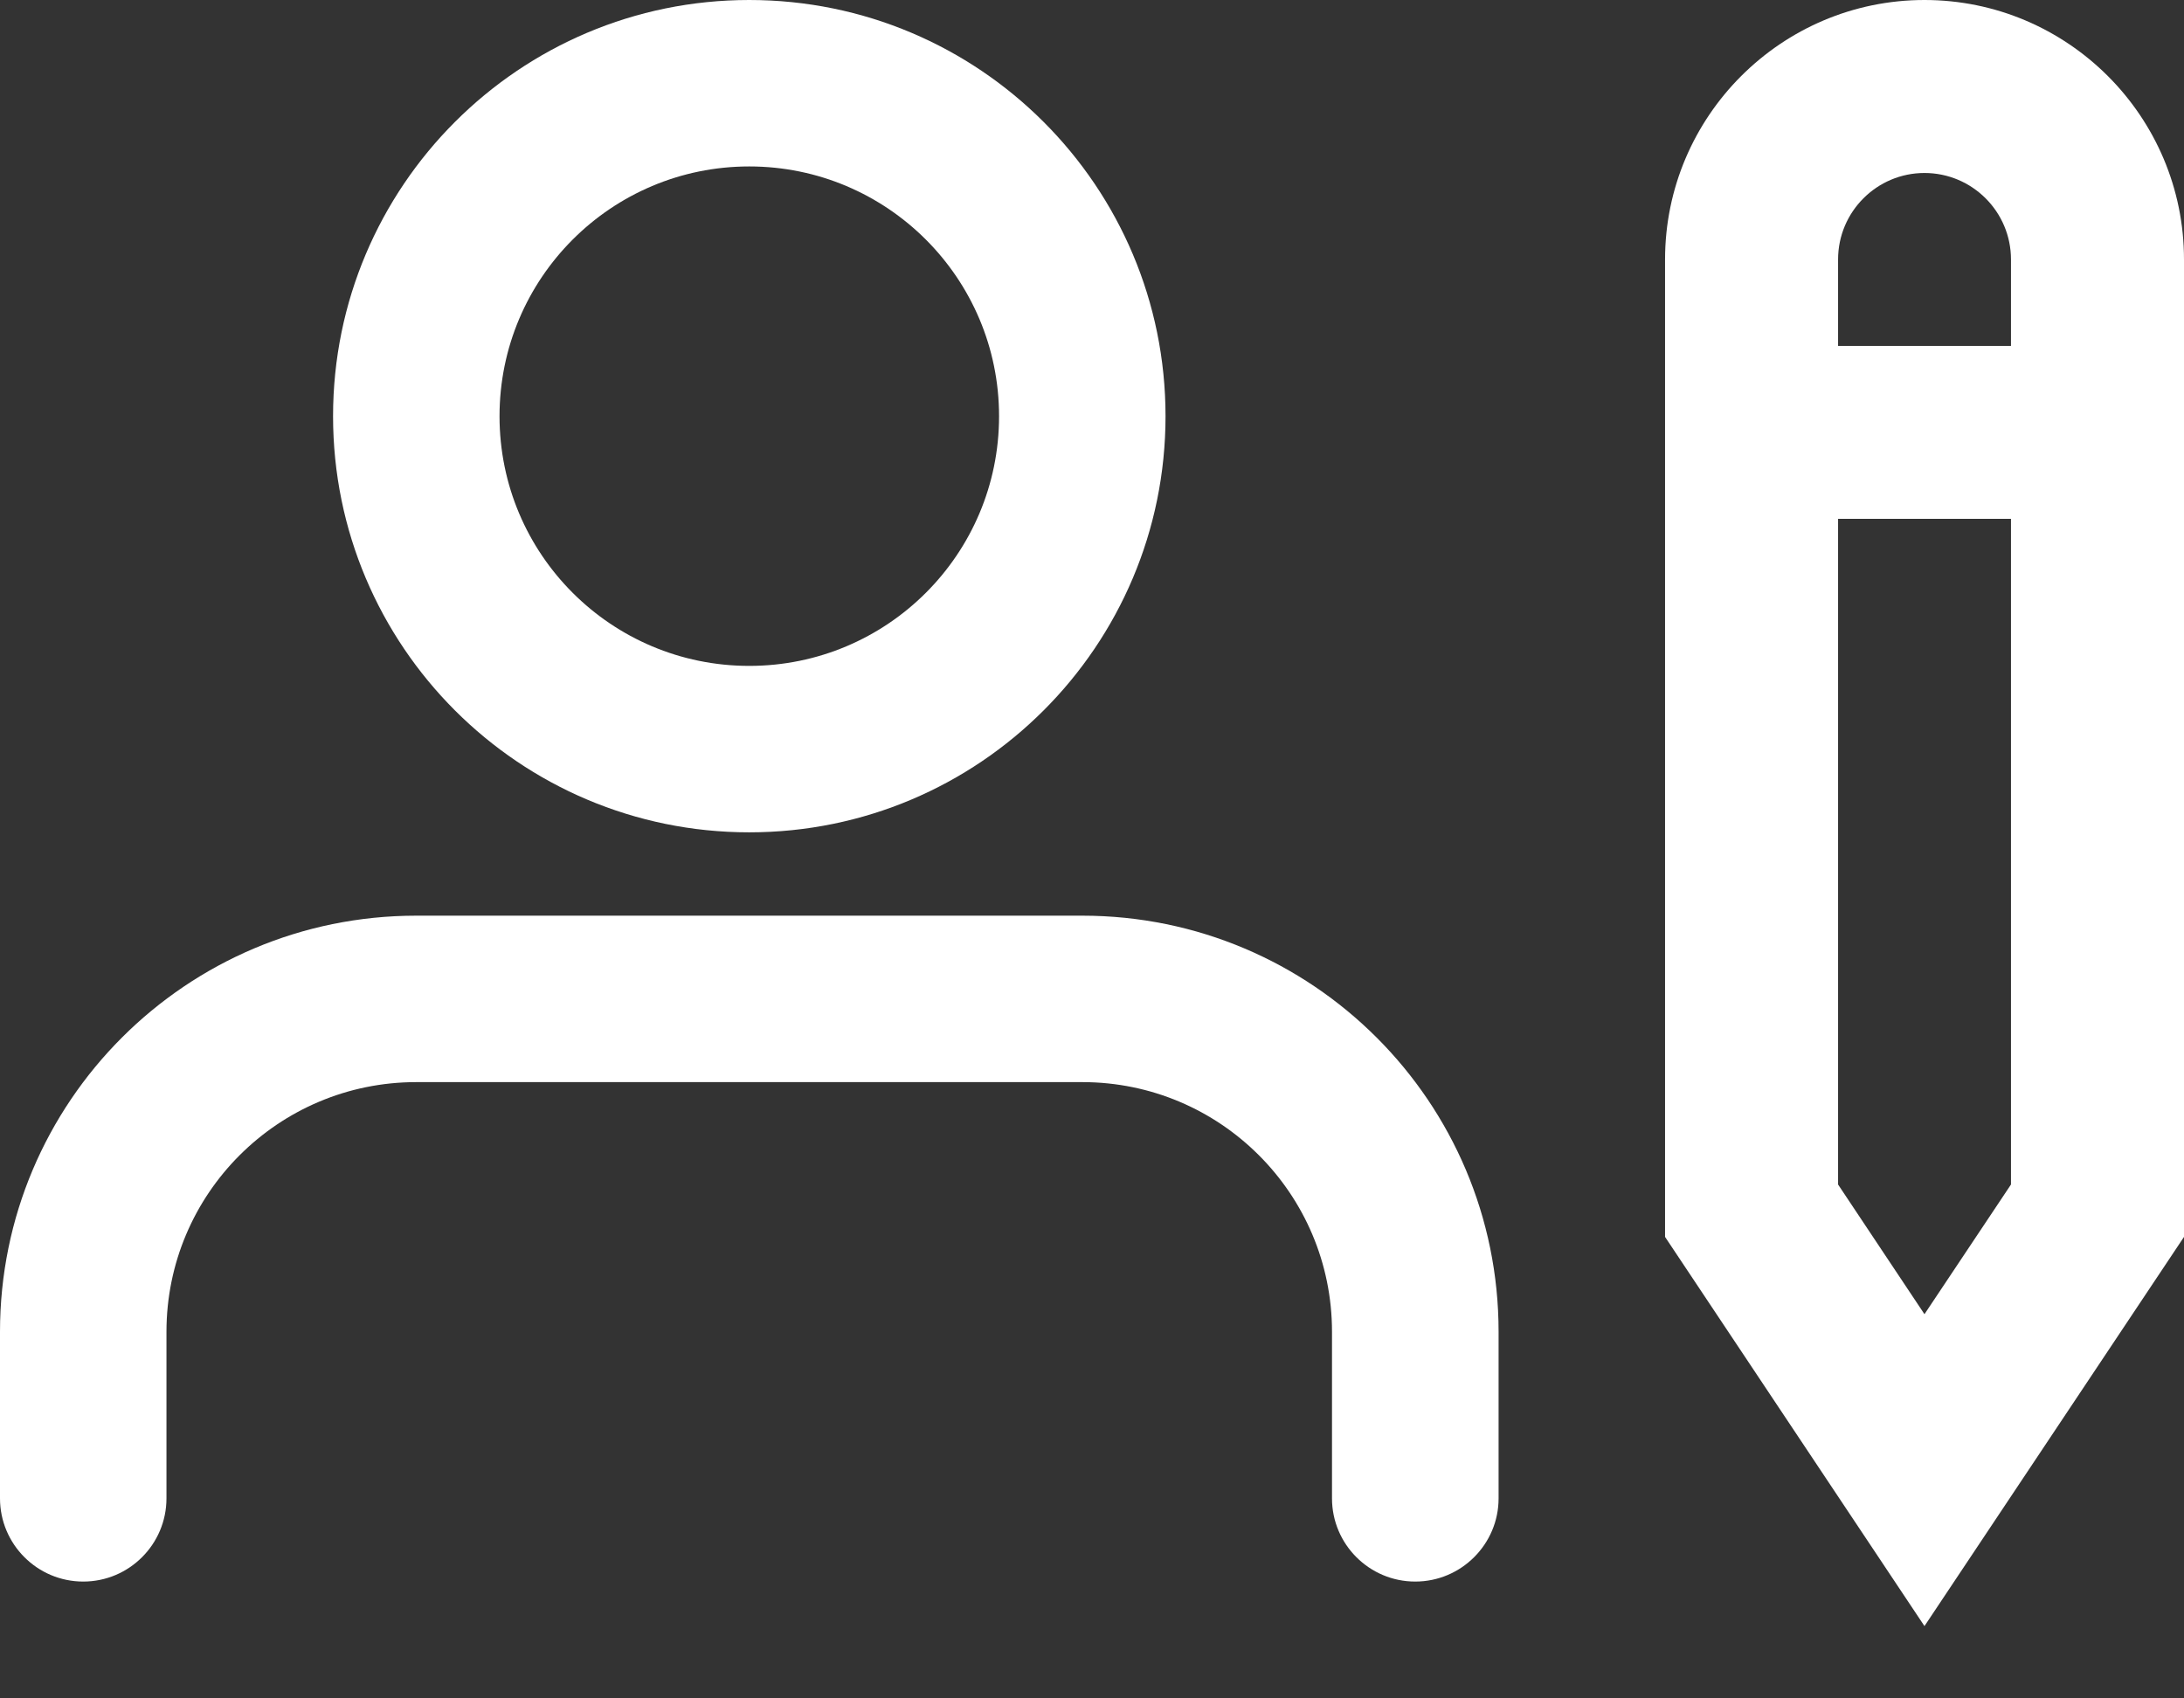 <svg width="18" height="14" viewBox="0 0 18 14" fill="none" xmlns="http://www.w3.org/2000/svg">
<rect x="0" y="0" width="18" height="14" fill="#333333" stroke="none"/>
<path fill-rule="evenodd" clip-rule="evenodd" d="M6.175 6.861C4.281 6.861 2.745 5.325 2.745 3.431C2.745 1.536 4.281 0 6.175 0C8.07 0 9.606 1.536 9.606 3.431C9.606 5.325 8.07 6.861 6.175 6.861ZM8.234 3.431C8.234 4.568 7.312 5.489 6.175 5.489C5.038 5.489 4.117 4.568 4.117 3.431C4.117 2.294 5.038 1.372 6.175 1.372C7.312 1.372 8.234 2.294 8.234 3.431Z" fill="white"/>
<path d="M12.351 12.351V10.978C12.351 9.084 10.815 7.548 8.92 7.548H3.431C1.536 7.548 0 9.084 0 10.978V12.351C0 12.729 0.307 13.037 0.686 13.037C1.065 13.037 1.372 12.729 1.372 12.351V10.978C1.372 9.841 2.294 8.92 3.431 8.92H8.92C10.057 8.92 10.978 9.841 10.978 10.978V12.351C10.978 12.729 11.285 13.037 11.664 13.037C12.043 13.037 12.351 12.729 12.351 12.351Z" fill="white"/>
<path fill-rule="evenodd" clip-rule="evenodd" d="M15.149 2.851V2.139C15.149 1.745 15.469 1.426 15.861 1.426C16.254 1.426 16.574 1.745 16.574 2.139V2.851H15.149ZM16.574 9.764L15.861 10.833L15.149 9.764V4.277H16.574V9.764ZM15.861 0C14.682 0 13.723 0.96 13.723 2.139V10.196L15.861 13.404L18 10.196V2.139C18 0.96 17.041 0 15.861 0Z" fill="white"/>
</svg>
